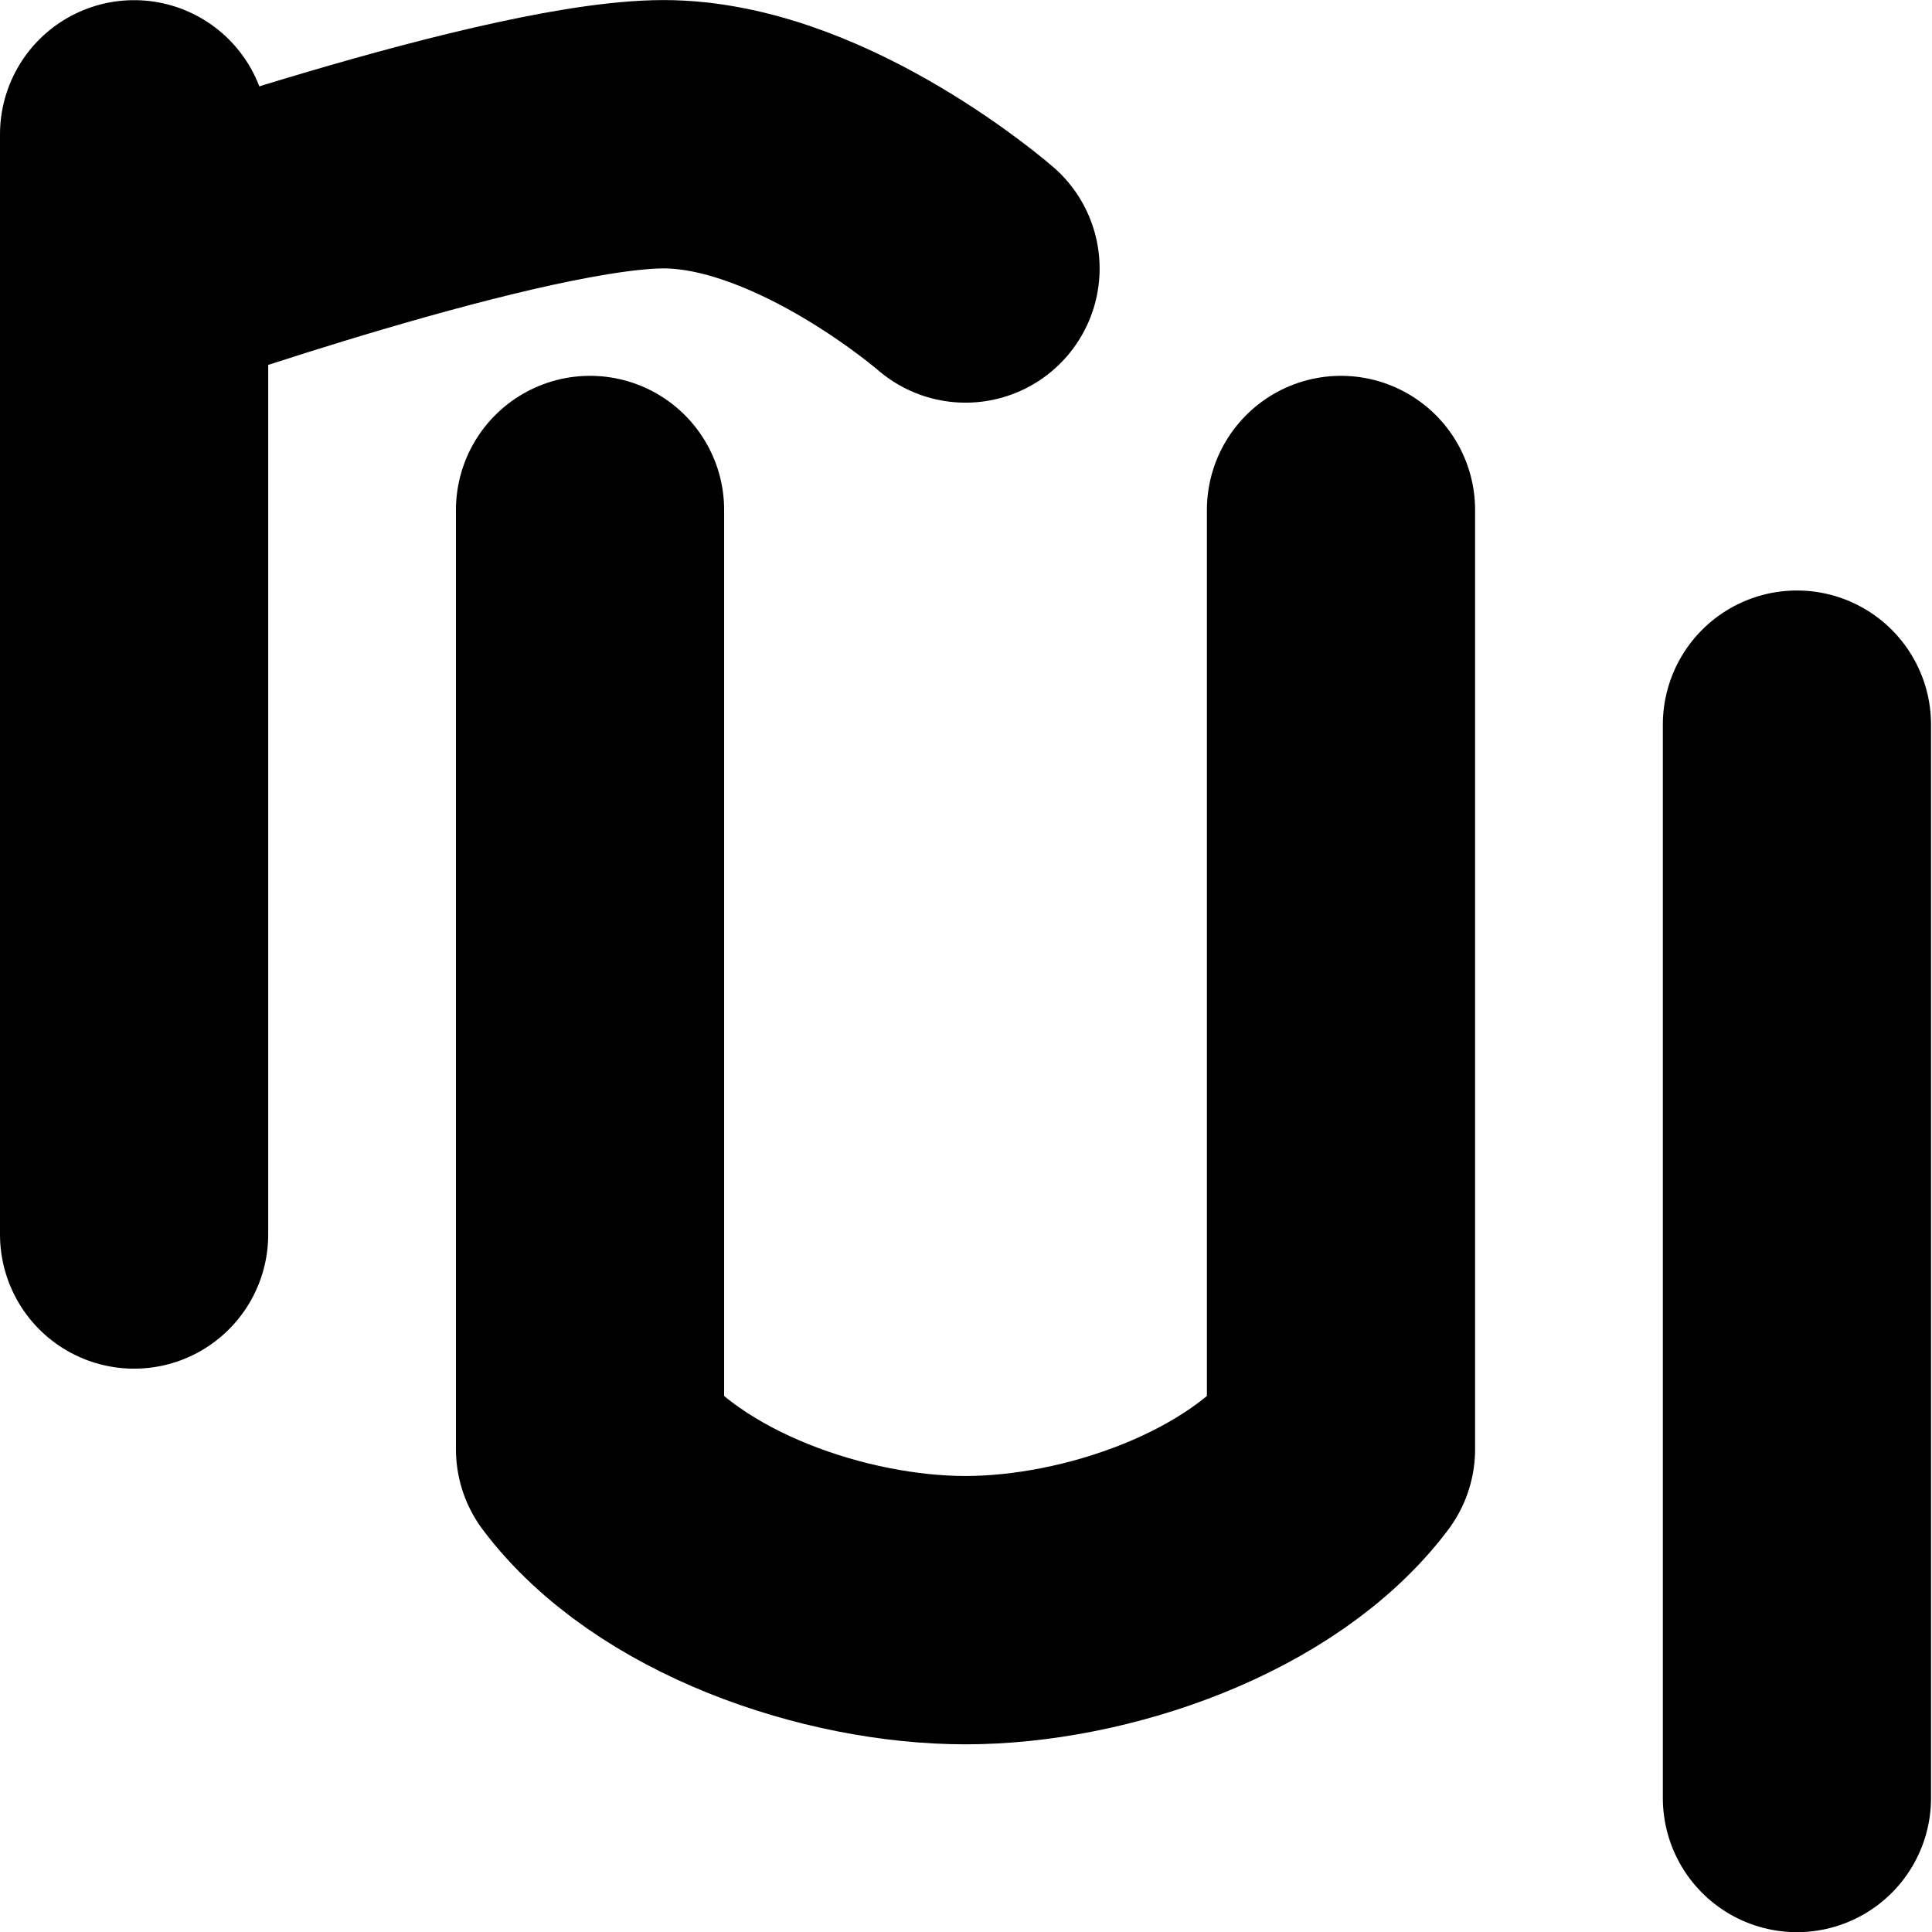 <?xml version="1.0" encoding="UTF-8" standalone="no"?>
<!-- Created with Inkscape (http://www.inkscape.org/) -->

<svg
   width="72"
   height="72"
   viewBox="0 0 72 72"
   version="1.1"
   id="svg5"
   inkscape:version="1.2.2 (b0a8486, 2022-12-01)"
   sodipodi:docname="rui-icon.svg"
   xml:space="preserve"
   xmlns:inkscape="http://www.inkscape.org/namespaces/inkscape"
   xmlns:sodipodi="http://sodipodi.sourceforge.net/DTD/sodipodi-0.dtd"
   xmlns="http://www.w3.org/2000/svg"
   xmlns:svg="http://www.w3.org/2000/svg"><sodipodi:namedview
     id="namedview7"
     pagecolor="#ffffff"
     bordercolor="#666666"
     borderopacity="1.0"
     inkscape:showpageshadow="false"
     inkscape:pageopacity="0.0"
     inkscape:pagecheckerboard="true"
     inkscape:deskcolor="#d1d1d1"
     inkscape:document-units="px"
     showgrid="true"
     showborder="false"
     borderlayer="false"
     inkscape:zoom="6"
     inkscape:cx="35"
     inkscape:cy="51.5"
     inkscape:window-width="1920"
     inkscape:window-height="968"
     inkscape:window-x="0"
     inkscape:window-y="25"
     inkscape:window-maximized="1"
     inkscape:current-layer="layer1"><inkscape:grid
       type="xygrid"
       id="grid2251"
       originx="0"
       originy="0" /></sodipodi:namedview><defs
     id="defs2" /><g
     inkscape:label="Слой 1"
     inkscape:groupmode="layer"
     id="layer1"><g
       id="g1285"
       transform="matrix(1.999,0,0,2,0,0.006)"><path
         style="fill:none;stroke:#000000;stroke-width:5;stroke-linecap:round;stroke-linejoin:round;stroke-dasharray:none;stroke-opacity:1"
         d="M 11,9.5 V 27 c 1.461,1.937 4.573,3 7,3 2.427,0 5.539,-1.063 7,-3 V 9.5"
         id="path2621"
         sodipodi:nodetypes="cczcc" /><path
         style="fill:none;stroke:#000000;stroke-width:5;stroke-linecap:round;stroke-linejoin:miter;stroke-dasharray:none;stroke-opacity:1"
         d="m 33.5,33.5 v -20"
         id="path2638"
         sodipodi:nodetypes="cc" /><g
         id="g1442"
         transform="translate(-1)"><path
           style="fill:none;stroke:#000000;stroke-width:5;stroke-linecap:round;stroke-linejoin:miter;stroke-dasharray:none;stroke-opacity:1"
           d="M 3.5,2.5 V 23"
           id="path2253"
           sodipodi:nodetypes="cc" /><path
           style="fill:none;stroke:#000000;stroke-width:5;stroke-linecap:round;stroke-linejoin:miter;stroke-dasharray:none;stroke-opacity:1"
           d="m 3.5,5 c 0,0 7.286,-2.577 10,-2.5 2.714,0.077 5.5,2.5 5.5,2.5"
           id="path2642"
           sodipodi:nodetypes="czc" /></g></g></g></svg>
